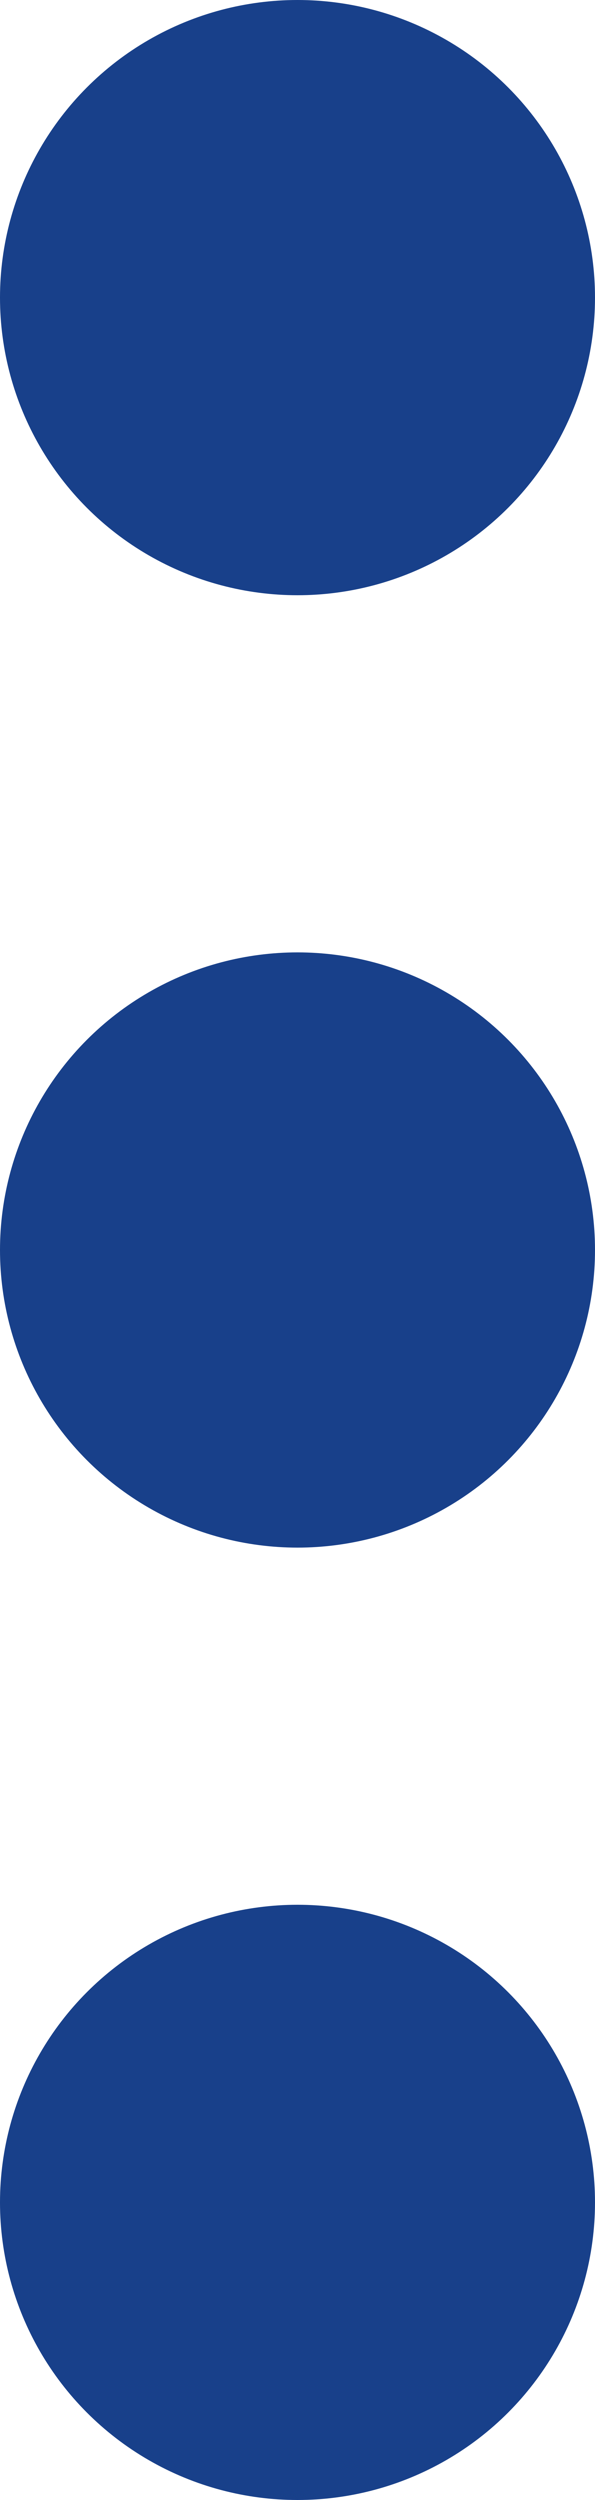 <?xml version="1.0" encoding="UTF-8"?> <svg xmlns="http://www.w3.org/2000/svg" width="5" height="21" viewBox="0 0 5 21" fill="none"><circle cx="2.5" cy="2.5" r="2.5" fill="#18408A"></circle><circle cx="2.5" cy="10.5" r="2.5" fill="#18408A"></circle><circle cx="2.5" cy="18.5" r="2.5" fill="#18408A"></circle></svg> 